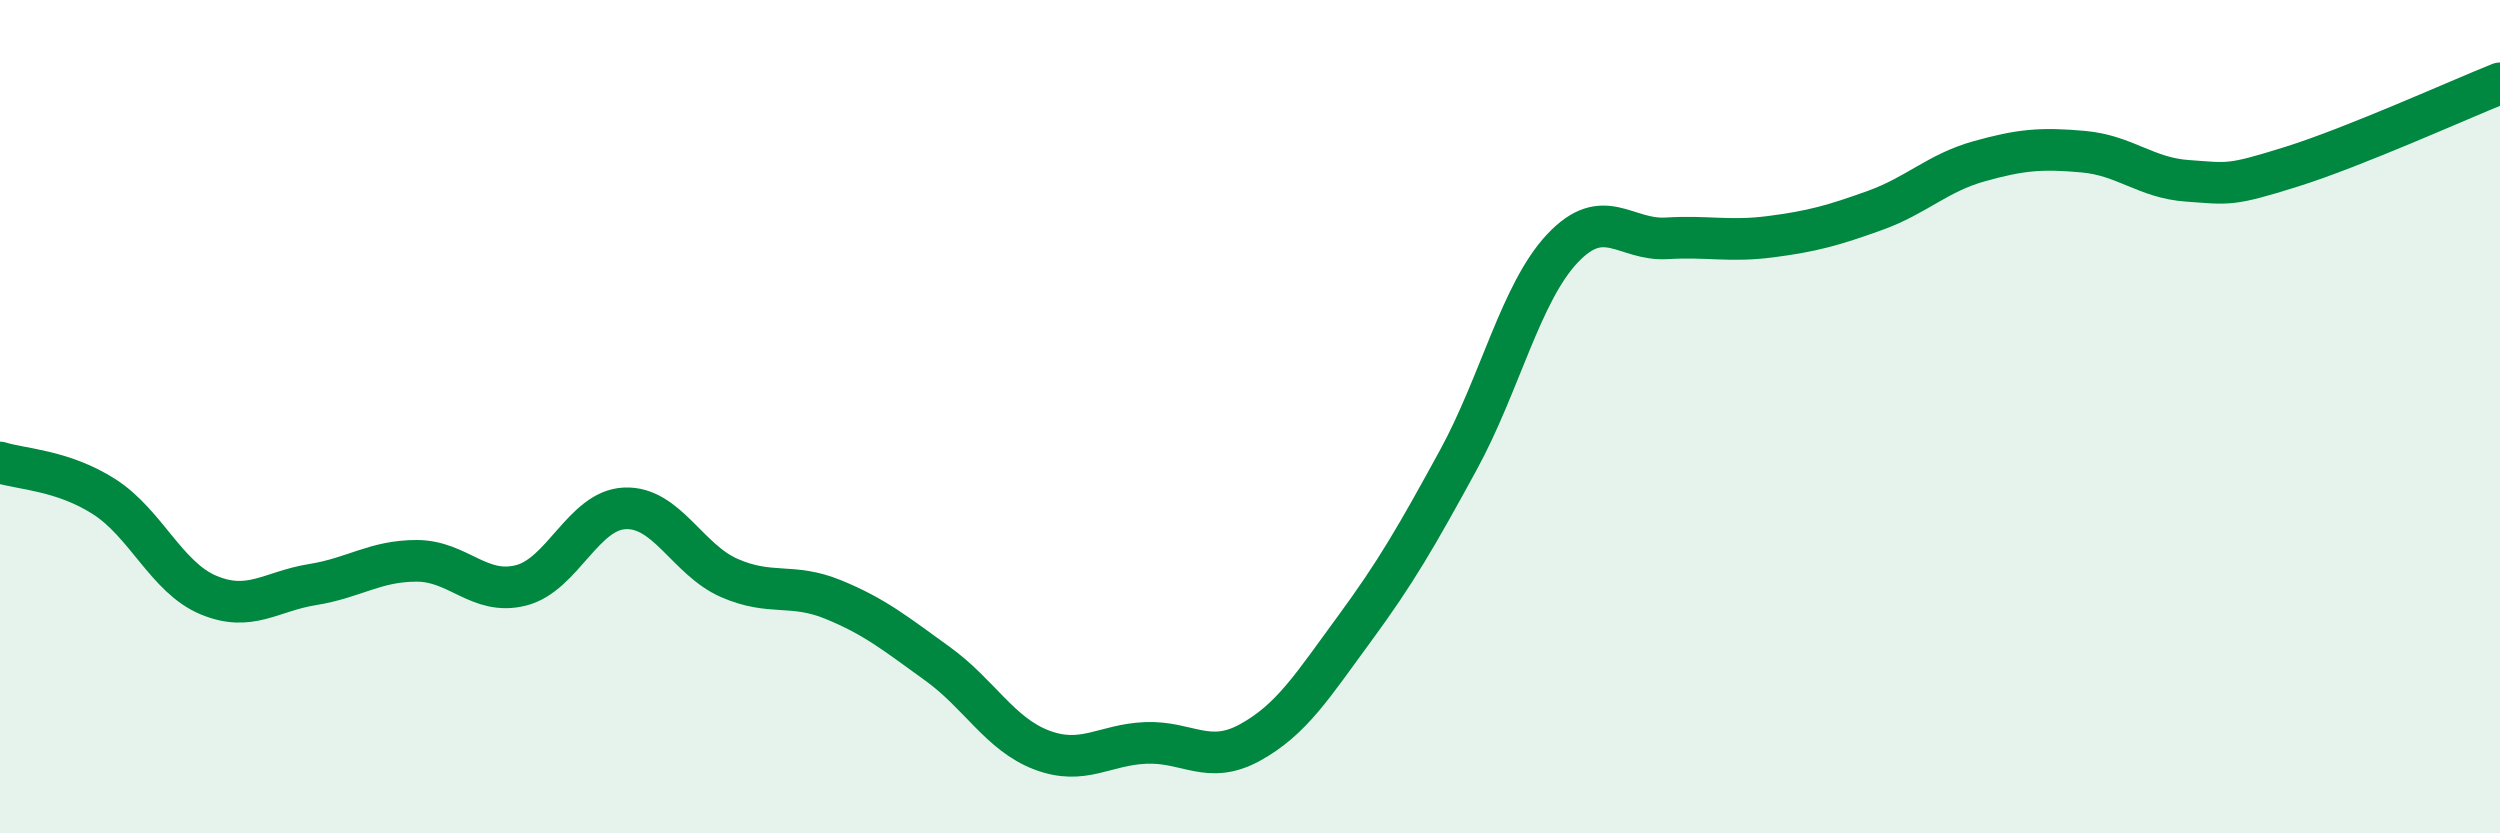 
    <svg width="60" height="20" viewBox="0 0 60 20" xmlns="http://www.w3.org/2000/svg">
      <path
        d="M 0,11.1 C 0.5,11.26 1.5,11.28 2.5,11.92 C 3.5,12.56 4,13.86 5,14.28 C 6,14.7 6.5,14.19 7.5,14.03 C 8.5,13.87 9,13.46 10,13.46 C 11,13.46 11.5,14.3 12.5,14.05 C 13.5,13.8 14,12.24 15,12.2 C 16,12.16 16.5,13.43 17.5,13.87 C 18.5,14.31 19,13.98 20,14.39 C 21,14.8 21.5,15.21 22.5,15.93 C 23.5,16.65 24,17.62 25,18 C 26,18.38 26.5,17.87 27.5,17.83 C 28.5,17.79 29,18.37 30,17.82 C 31,17.27 31.5,16.46 32.5,15.1 C 33.5,13.74 34,12.87 35,11.04 C 36,9.21 36.5,7.02 37.5,5.96 C 38.5,4.9 39,5.78 40,5.72 C 41,5.66 41.5,5.81 42.5,5.68 C 43.5,5.55 44,5.41 45,5.05 C 46,4.69 46.5,4.15 47.5,3.87 C 48.5,3.59 49,3.55 50,3.64 C 51,3.73 51.5,4.27 52.5,4.34 C 53.5,4.41 53.5,4.47 55,4 C 56.5,3.53 59,2.4 60,2L60 20L0 20Z"
        fill="#008740"
        opacity="0.1"
        stroke-linecap="round"
        stroke-linejoin="round"
      />
      <path
        d="M 0,11.1 C 0.5,11.26 1.5,11.28 2.5,11.92 C 3.5,12.56 4,13.86 5,14.28 C 6,14.7 6.5,14.19 7.5,14.03 C 8.5,13.87 9,13.46 10,13.46 C 11,13.46 11.5,14.3 12.5,14.05 C 13.5,13.8 14,12.24 15,12.2 C 16,12.16 16.5,13.43 17.5,13.87 C 18.5,14.31 19,13.98 20,14.39 C 21,14.8 21.5,15.21 22.5,15.93 C 23.5,16.65 24,17.62 25,18 C 26,18.38 26.5,17.87 27.5,17.83 C 28.5,17.79 29,18.37 30,17.82 C 31,17.27 31.5,16.46 32.5,15.1 C 33.5,13.74 34,12.87 35,11.04 C 36,9.21 36.5,7.02 37.5,5.96 C 38.5,4.9 39,5.78 40,5.72 C 41,5.66 41.5,5.81 42.5,5.68 C 43.5,5.55 44,5.41 45,5.05 C 46,4.69 46.5,4.15 47.5,3.87 C 48.5,3.59 49,3.55 50,3.64 C 51,3.73 51.5,4.27 52.5,4.34 C 53.5,4.41 53.5,4.47 55,4 C 56.5,3.53 59,2.4 60,2"
        stroke="#008740"
        stroke-width="1"
        fill="none"
        stroke-linecap="round"
        stroke-linejoin="round"
      />
    </svg>
  